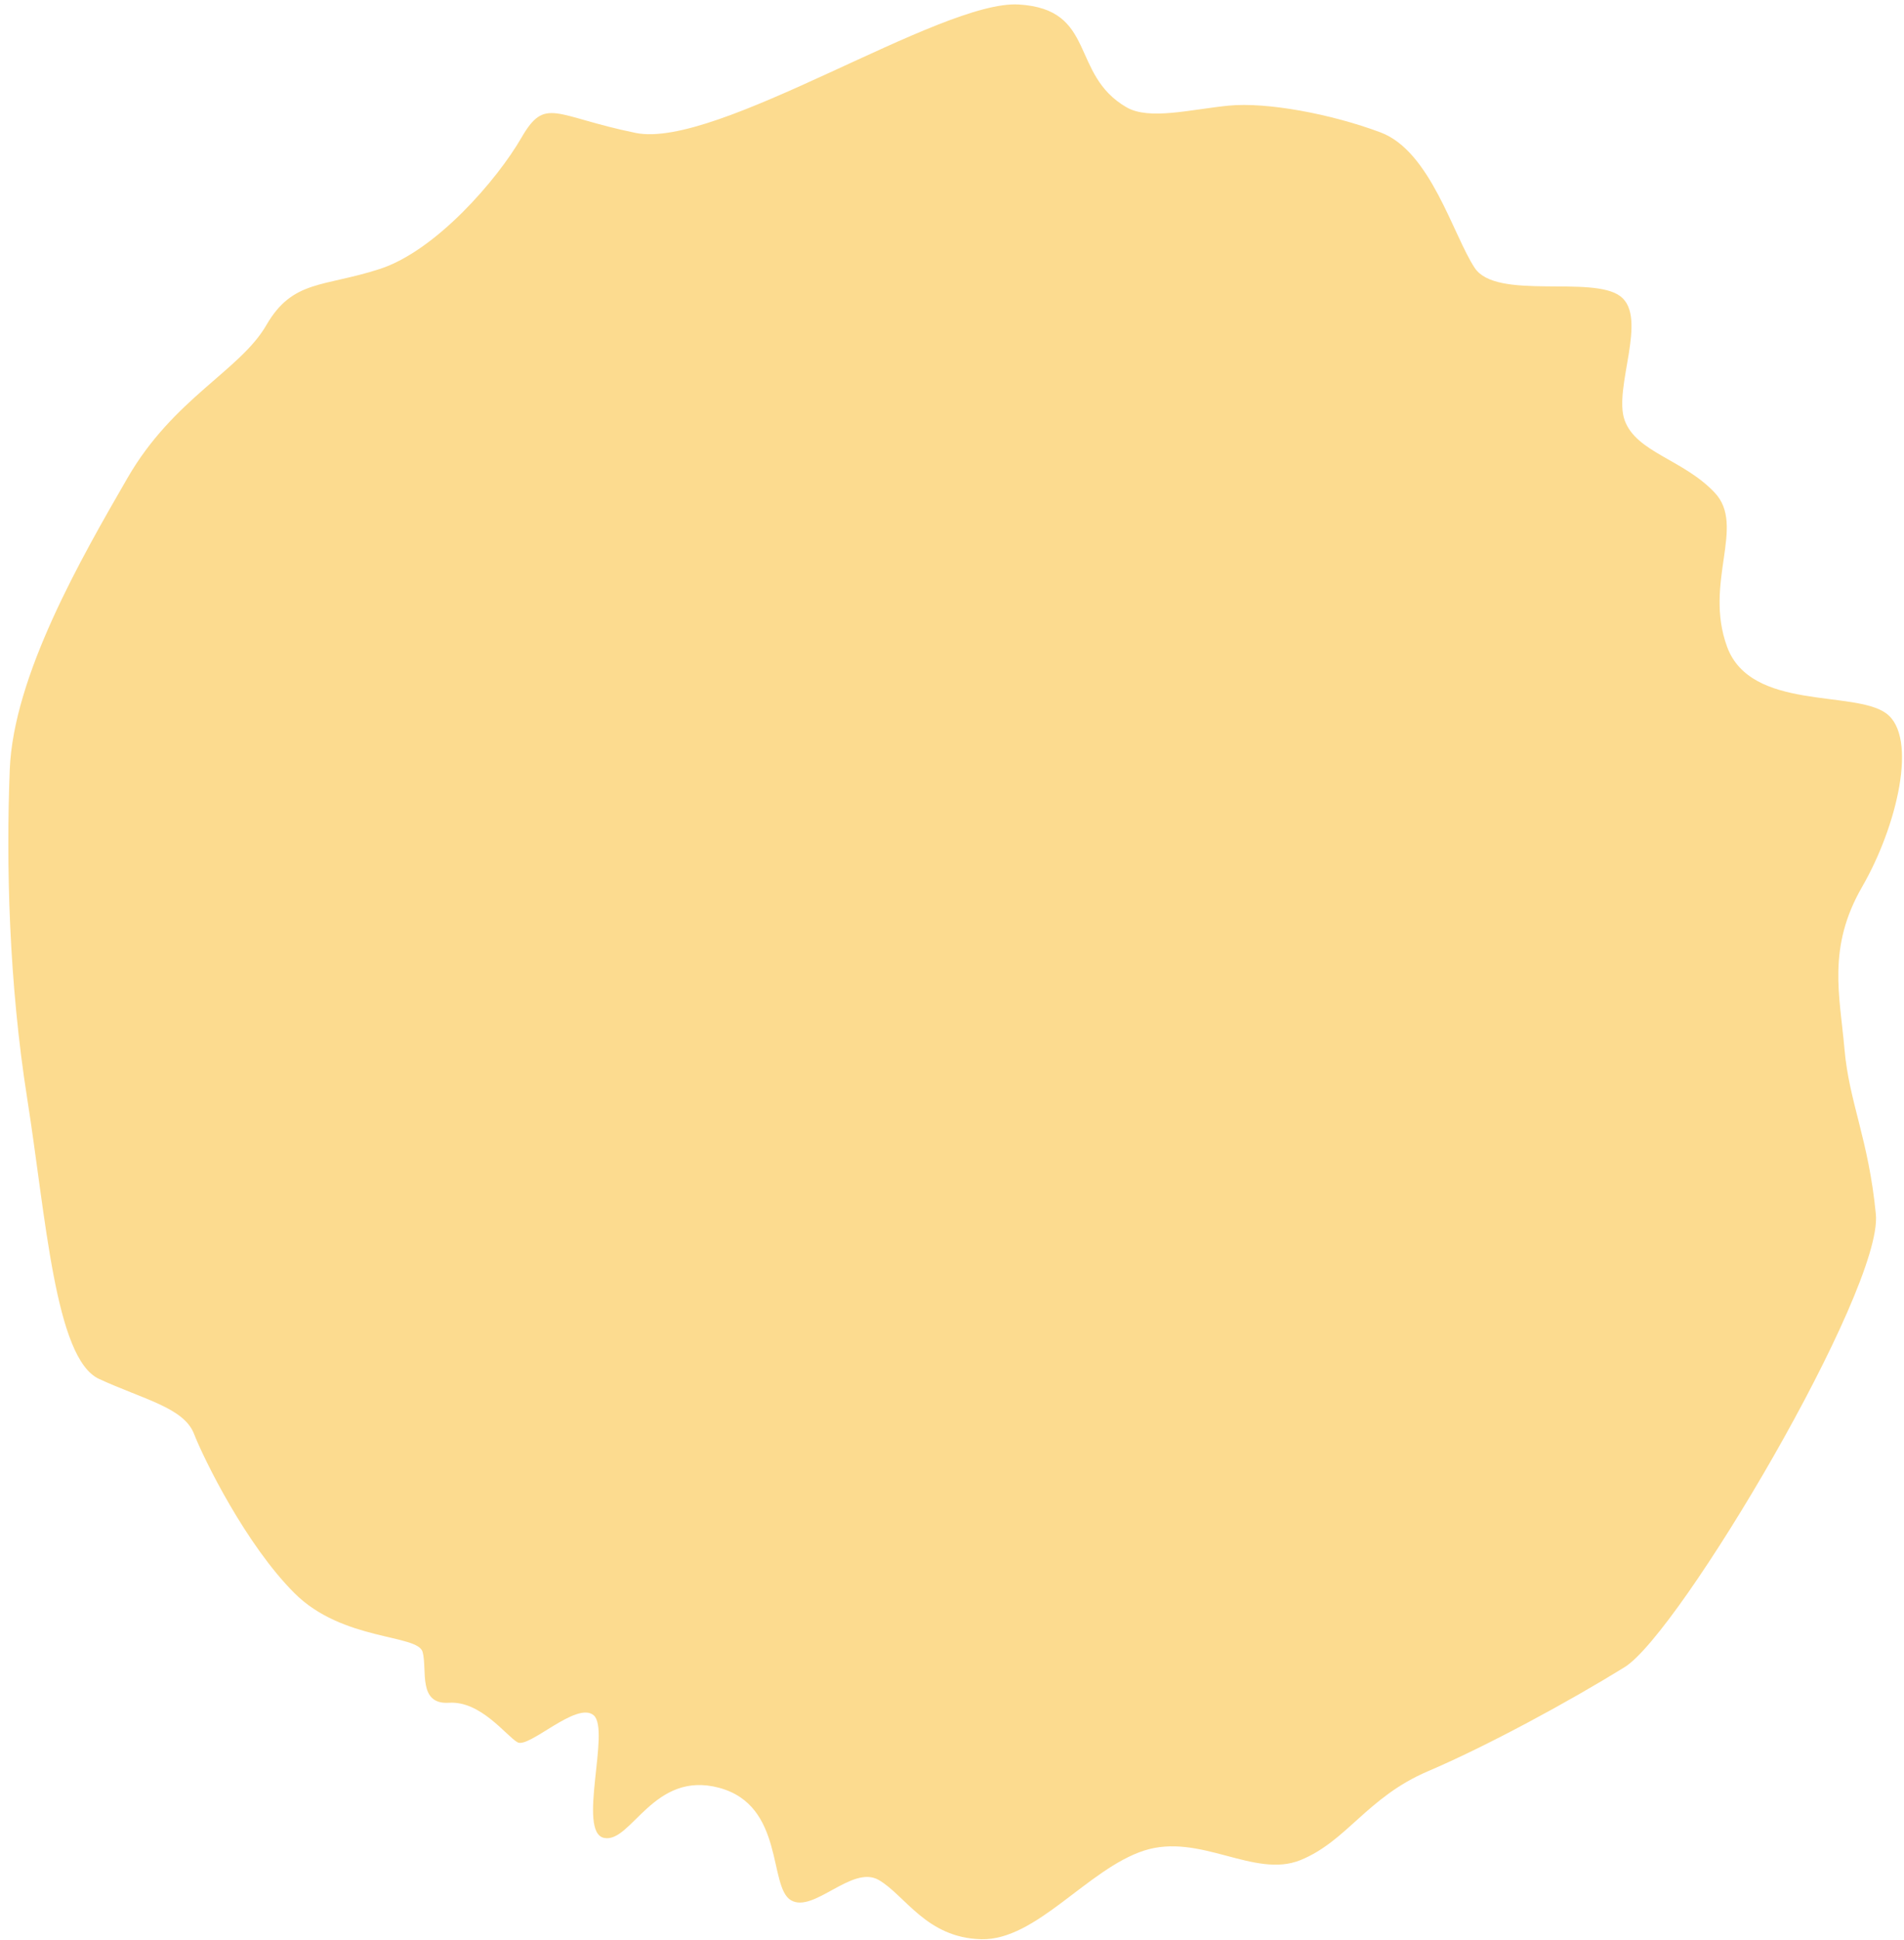 <svg width="217" height="221" viewBox="0 0 217 221" fill="none" xmlns="http://www.w3.org/2000/svg">
<path d="M116.107 0.512C125.035 1.048 121.901 8.476 128.397 12.226C130.995 13.726 135.775 12.446 140.057 12.031C144.338 11.616 151.65 12.95 157.346 15.084C163.042 17.218 165.604 26.78 168.069 30.512C170.533 34.244 181.461 31.316 184.675 33.749C187.889 36.182 183.822 44.227 185.17 47.892C186.518 51.557 191.848 52.325 195.428 56.124C199.009 59.923 194.143 66.351 196.839 73.681C199.535 81.011 211.329 78.583 214.976 81.266C218.623 83.949 216.221 94.109 212.221 101.037C208.221 107.966 209.686 113.43 210.217 119.51C210.748 125.59 212.962 129.755 213.792 138.317C214.622 146.879 191.439 186.034 185.158 189.913C178.877 193.792 169.614 198.836 162.717 201.782C155.819 204.728 153.502 209.742 148.221 211.889C142.94 214.036 136.762 208.737 130.365 210.817C123.968 212.897 118.102 221.057 111.839 220.905C105.576 220.753 103.178 215.905 100.147 214.155C97.116 212.405 92.75 217.968 90.152 216.468C87.554 214.968 89.456 205.673 81.961 203.655C74.466 201.637 71.948 209.999 68.85 209.365C65.752 208.731 69.587 197.088 67.671 195.405C65.756 193.722 60.274 199.218 58.975 198.468C57.676 197.718 54.779 193.735 51.181 193.968C47.583 194.2 48.717 190.235 48.168 188.186C47.619 186.137 39.057 186.968 33.562 181.485C28.066 176.003 23.272 166.307 22.107 163.325C20.942 160.343 16.295 159.392 11.282 157.075C6.269 154.758 5.224 138.567 3.113 125.224C1.002 111.88 0.69 98.421 1.11 87.694C1.529 76.967 9.279 63.543 14.53 54.45C19.779 45.357 27.36 42.227 30.36 37.031C33.36 31.835 36.891 32.719 43.288 30.639C49.685 28.559 56.667 20.466 59.417 15.703C62.167 10.939 63.149 13.238 72.443 15.14C81.737 17.042 107.179 -0.024 116.107 0.512Z" fill="#FCDB8F"/>
</svg>
